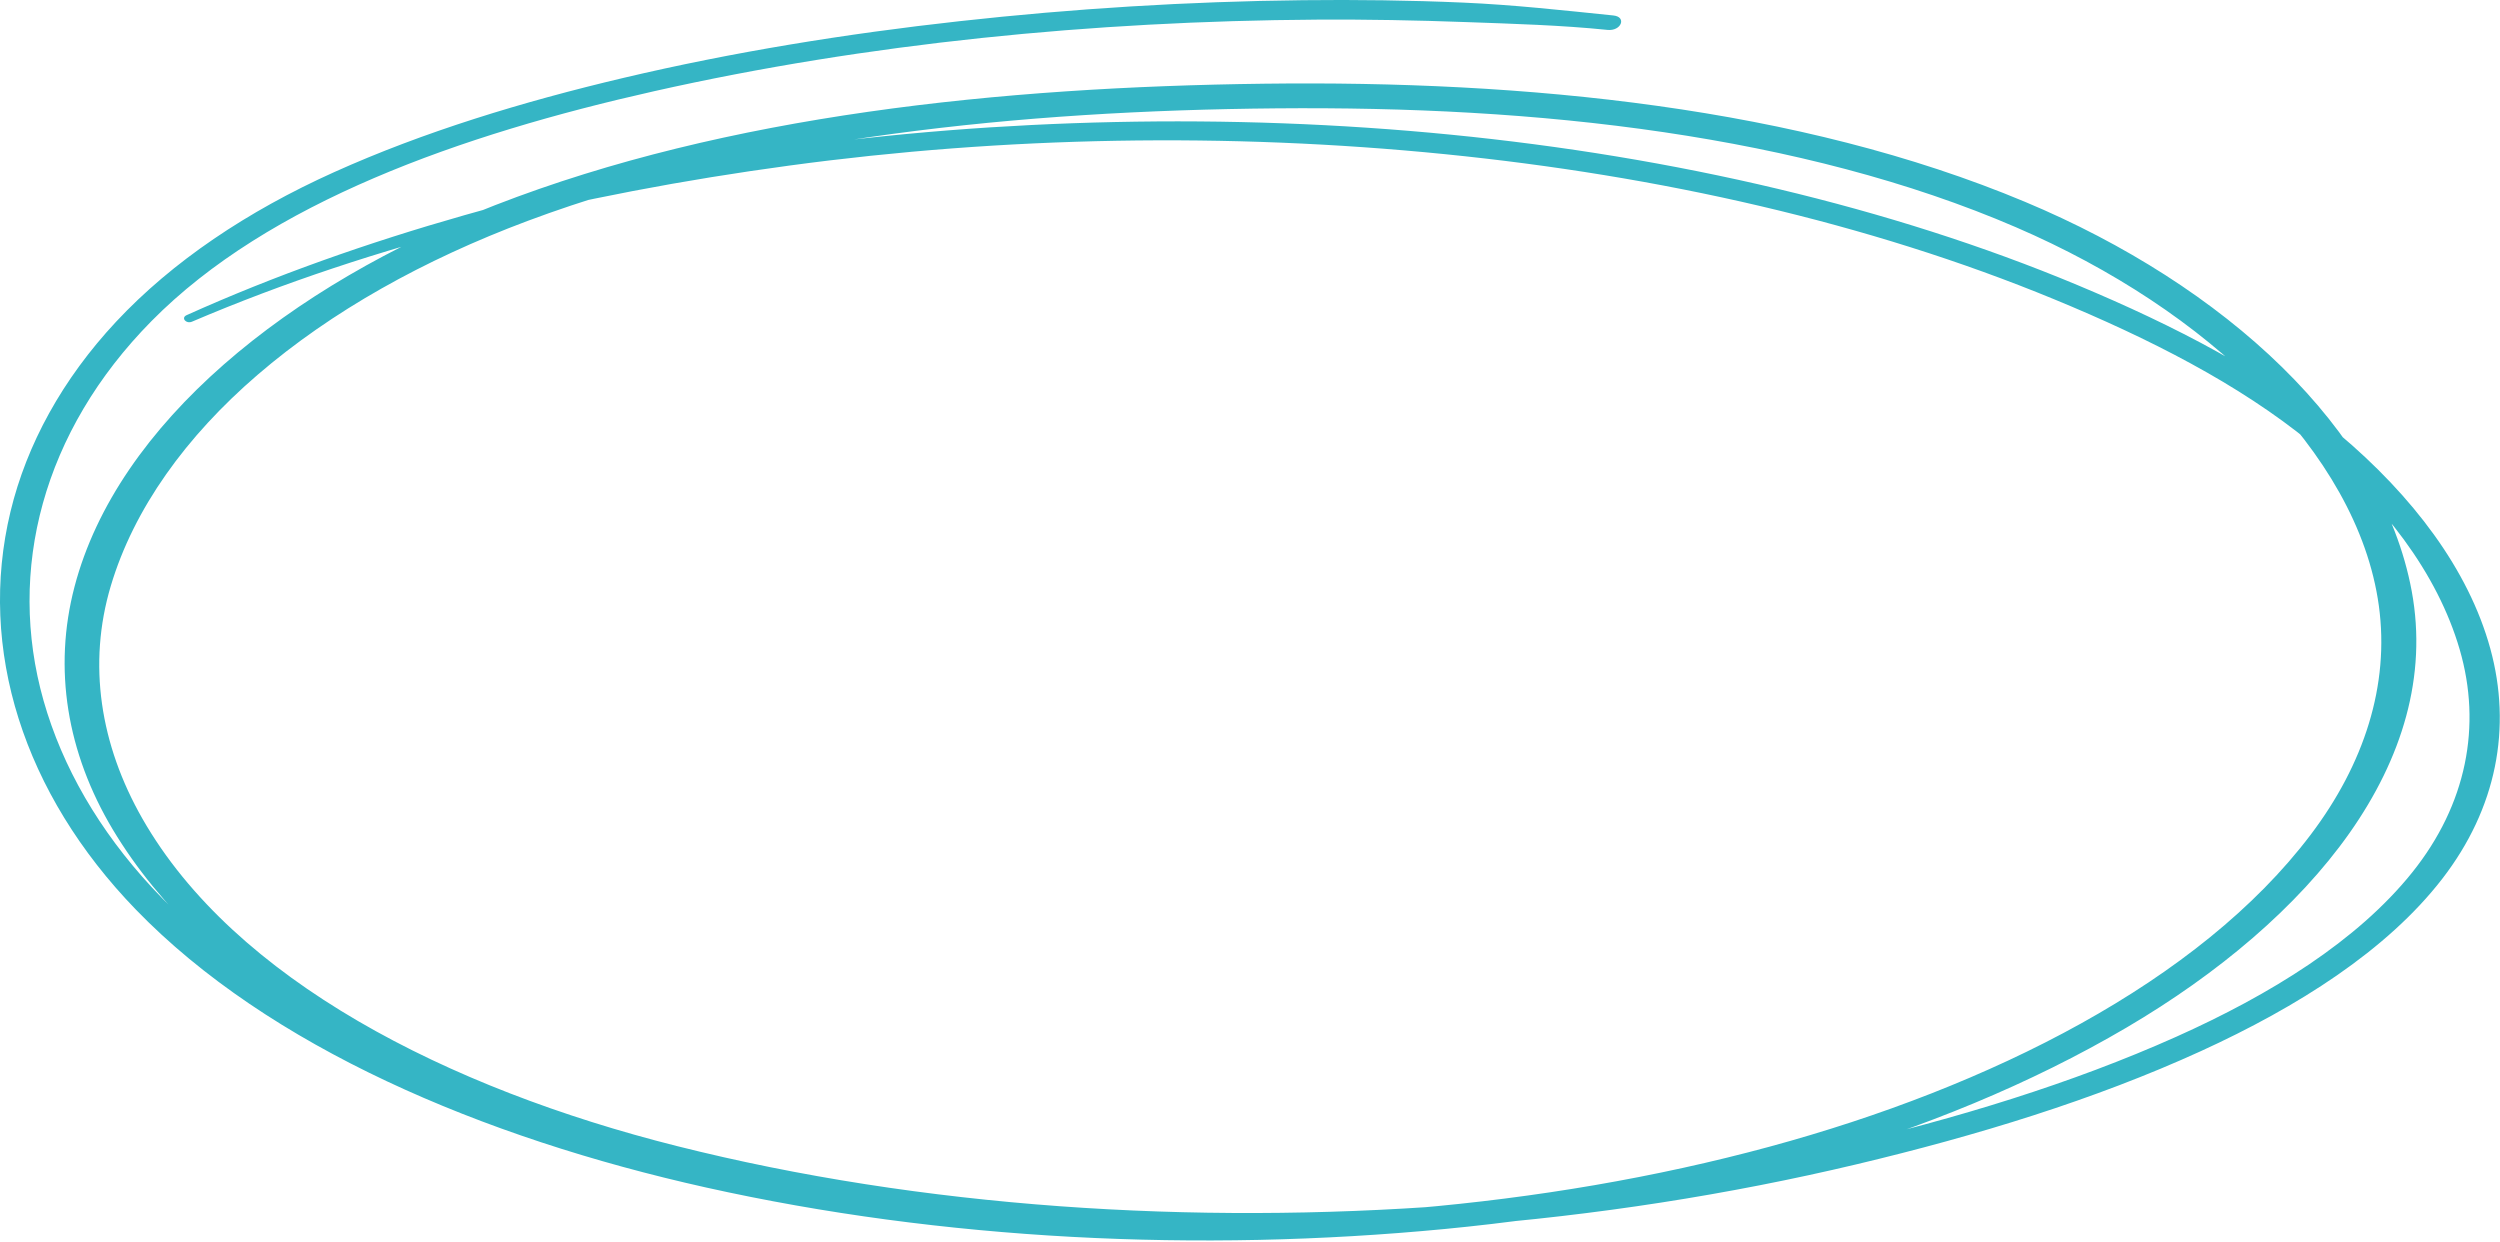 <?xml version="1.0" encoding="UTF-8"?> <svg xmlns="http://www.w3.org/2000/svg" width="922" height="458" viewBox="0 0 922 458" fill="none"> <path d="M70.84 118.62C138.23 89.85 213.6 71.56 291.14 61.06C370.56 50.3 452.82 48.83 532.92 56.86C611.74 64.77 688.99 82.08 757.52 110.35C792.46 124.76 825.75 141.63 852.11 163.21C878.82 185.08 898.93 211.37 907.13 239.52C915.31 267.6 909.75 296.68 889.57 321.82C869.31 347.06 837.27 366.84 802.53 382.39C764.05 399.61 721.42 412.56 678.08 422.7C631.93 433.49 584.05 440.86 535.61 444.52C440.04 451.75 340.22 445.46 249.62 422.66C165.03 401.38 86.4 361.28 52.5 301.89C36.93 274.62 32.27 244.88 40.86 216.09C49.37 187.56 68.64 160.91 94.99 138.24C122.28 114.76 156.31 95.8 194.59 81.47C236.55 65.77 282.46 55.7 329.18 49.38C375.74 43.07 423.34 40.38 470.75 39.96C518.67 39.54 566.82 41.82 613.74 48.77C659.35 55.53 703.85 66.69 743.51 83.82C779.01 99.15 810.15 119.69 833.68 143.61C856.98 167.3 873.39 194.73 877.32 223.39C881.34 252.71 871.86 281.82 852.18 307.84C811.12 362.15 733.86 400.85 652.64 422.89C568.46 445.74 476.09 452.58 386.33 446.88C299.83 441.38 212.76 423.44 141.58 388.28C108.17 371.78 78.25 351.3 56.07 327.34C36.58 306.3 22.99 282.86 16.05 258.35C2.45 210.3 15.76 159.07 55.85 118.44C99.05 74.64 170.09 49.64 241.32 33.62C319.8 15.97 403.15 7.78 485.59 7.24C504.01 7.12 522.4 7.48 540.79 8.15C558.14 8.78 575.66 9.27 592.86 11.03C597.9 11.55 600.07 6.22 594.99 5.7C576.59 3.82 558.2 1.77 539.61 0.96C519.95 0.1 500.23 -0.15 480.53 0.07C438.13 0.54 395.78 3.17 353.91 7.81C311.91 12.46 270.28 19.2 230.01 28.71C192.75 37.51 156.28 48.6 123.23 63.49C91.21 77.91 63.57 96.44 42.81 118.66C23.05 139.81 9.85 163.88 3.87 188.69C-8.35 239.44 8.7 292.67 50.07 335.42C99.02 386 177.74 419.51 260.4 437.95C347.56 457.39 442.24 461.96 532.78 453.26C624.12 444.48 713.62 420.51 784.28 378.96C851.78 339.27 901.07 280.89 889.44 218C878.38 158.22 820.4 105.25 746.81 74.43C663.11 39.38 562.56 29.65 466.19 30.87C369.17 32.09 268.31 42.37 182.66 75.64C106.72 105.13 43.3 156.04 27.48 216.39C19.57 246.6 24.64 277.57 41.6 305.93C58.8 334.68 86.26 360.29 120.17 380.71C194.01 425.17 293.12 445.36 388.92 452.47C488.27 459.84 590.26 451.85 684.72 429.39C728.94 418.87 772.58 405.53 811.66 387.67C847.4 371.33 880.21 350.57 900.62 324.21C920.87 298.06 926.39 268.26 918.43 239.23C910.42 210.01 889.71 182.81 862.51 159.95C835.91 137.59 801.91 120.08 766.23 105.16C731.44 90.61 694.22 78.84 655.78 69.68C577.42 51 493.82 43.22 411.07 45.01C328.99 46.78 247.2 57.76 171.19 79.39C135.52 89.54 101.13 101.68 68.8 116.24C66.66 117.21 68.61 119.57 70.82 118.63L70.84 118.62Z" fill="#35B5C5"></path> </svg> 